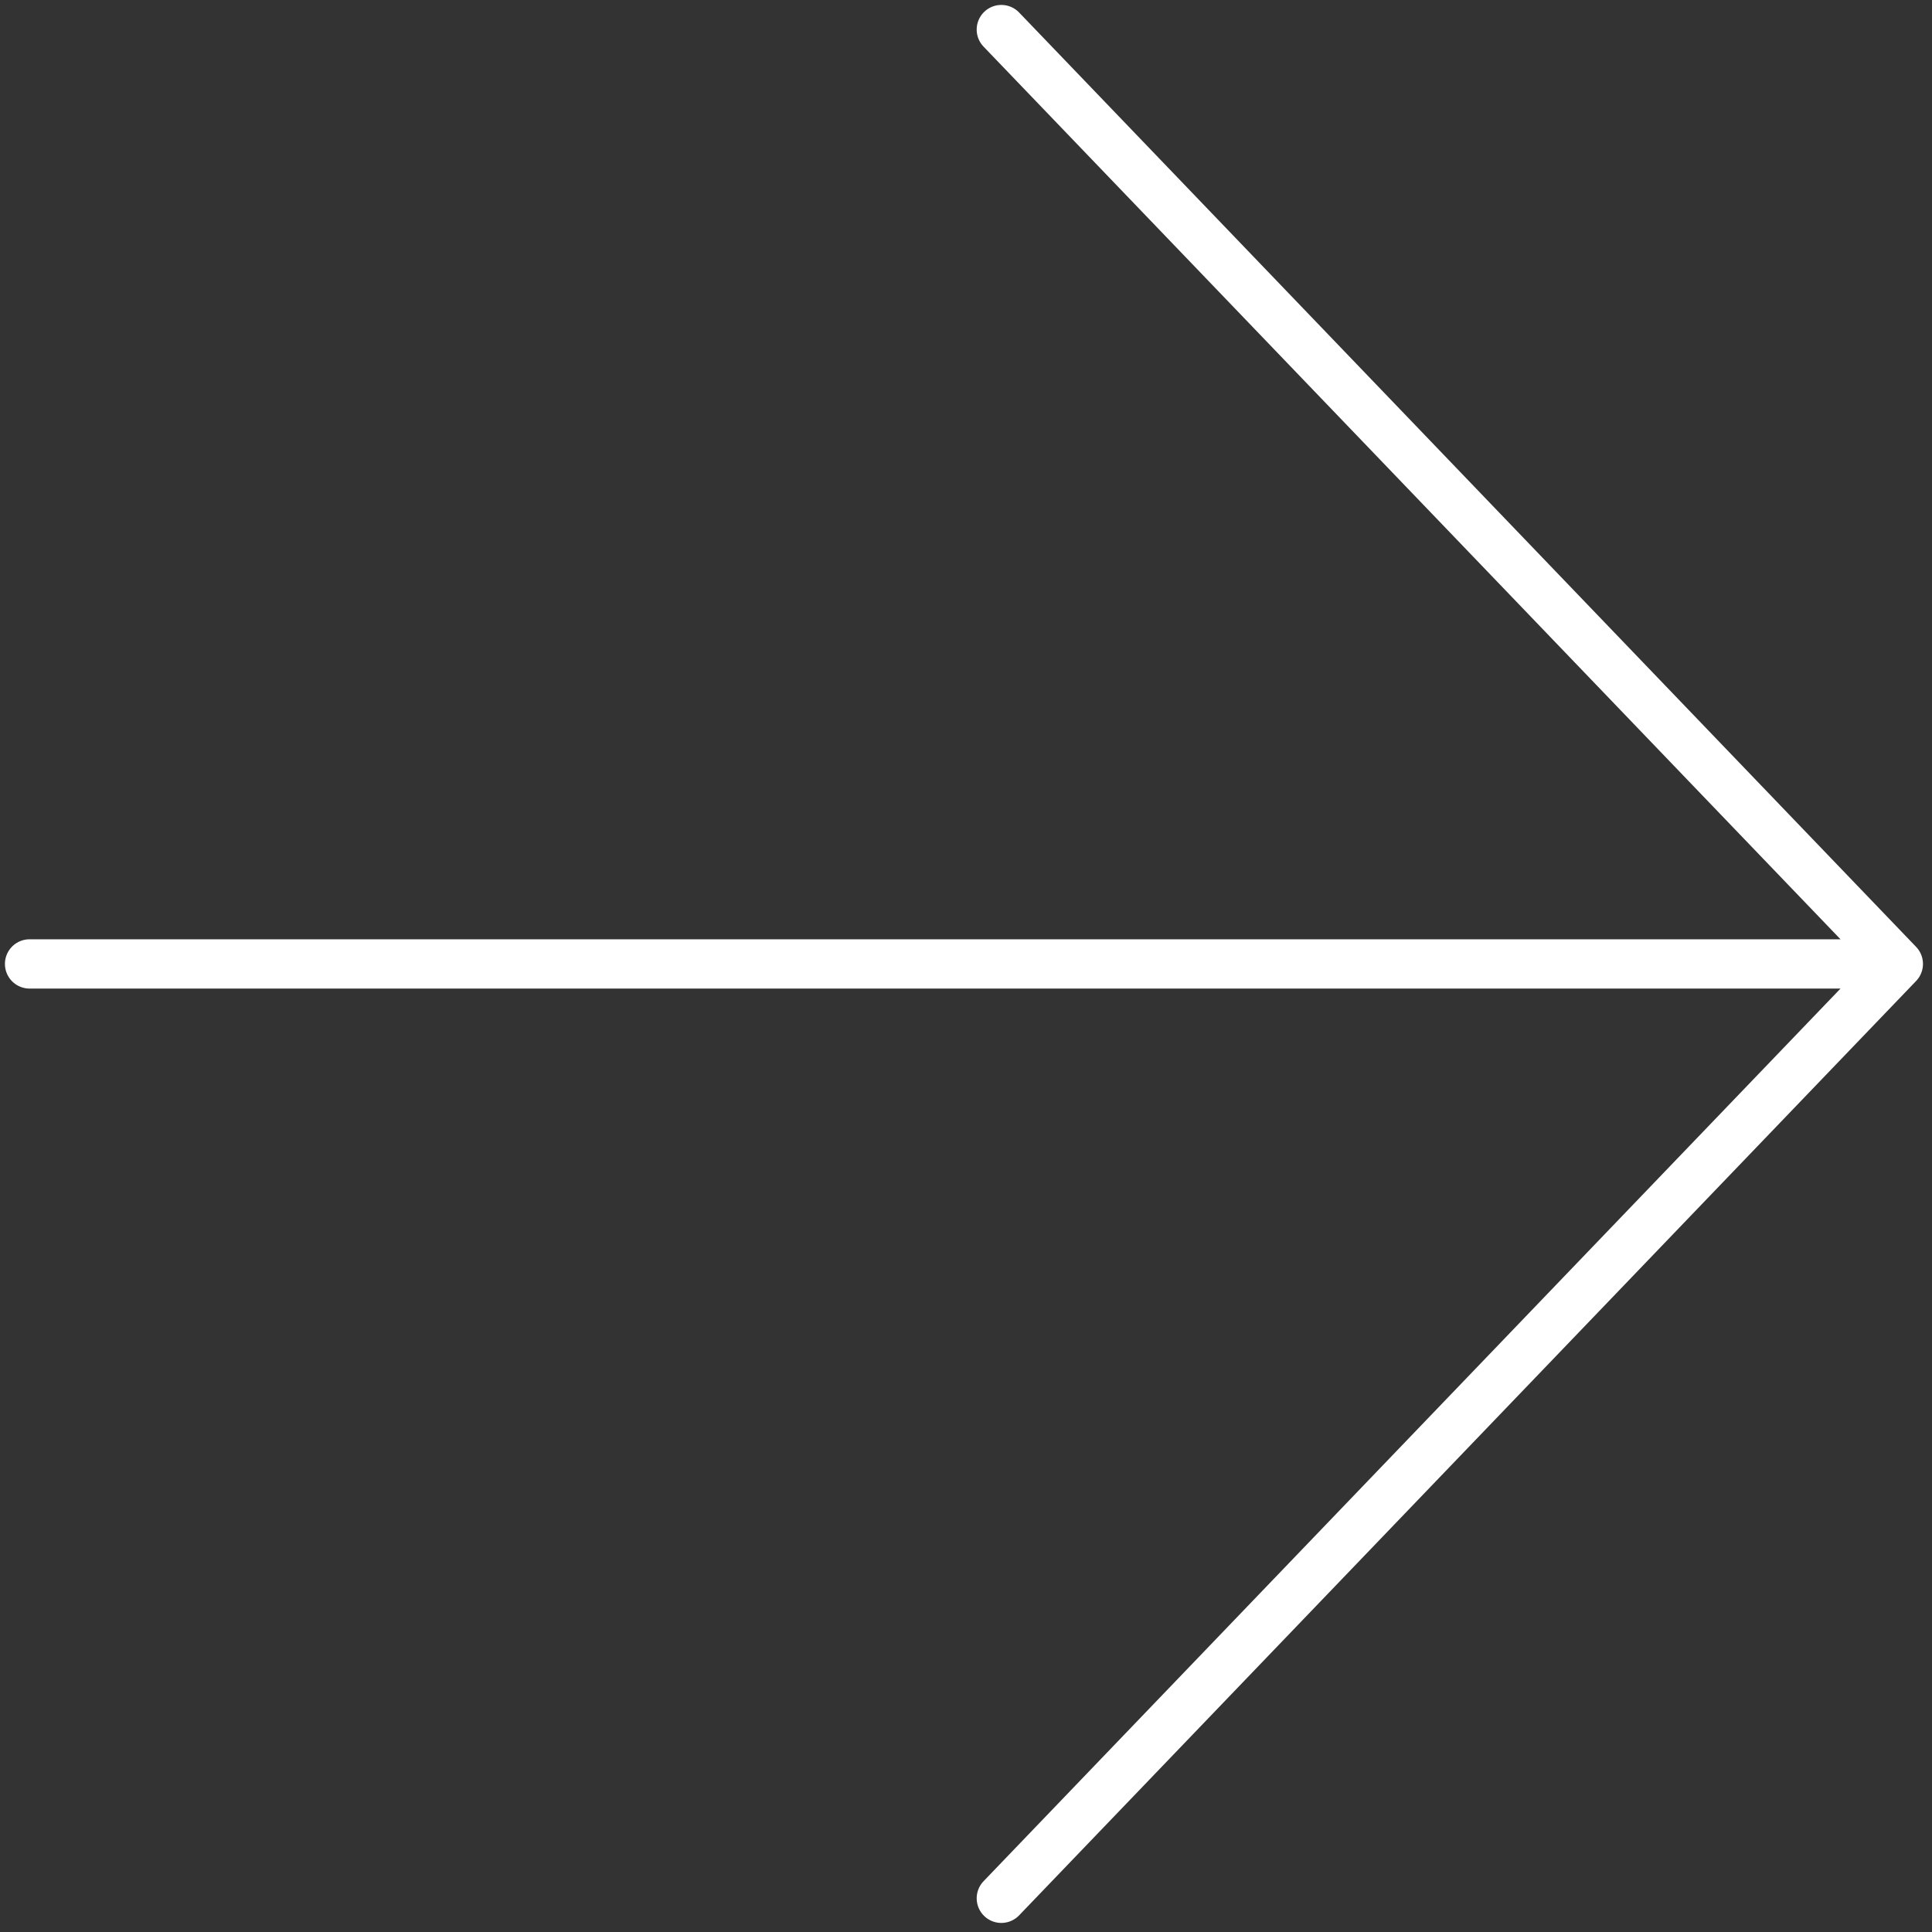 <svg xmlns="http://www.w3.org/2000/svg" width="196" height="196" viewBox="0 0 196 196" fill="none"><rect x="0" y="0" width="196" height="196" fill="#333333" stroke="none"/><path d="M3 97.79L192.584 97.79M192.584 97.79L101.584 3M192.584 97.79L101.584 192.58" stroke="white" stroke-width="5" stroke-linecap="round" stroke-linejoin="round"></path></svg>